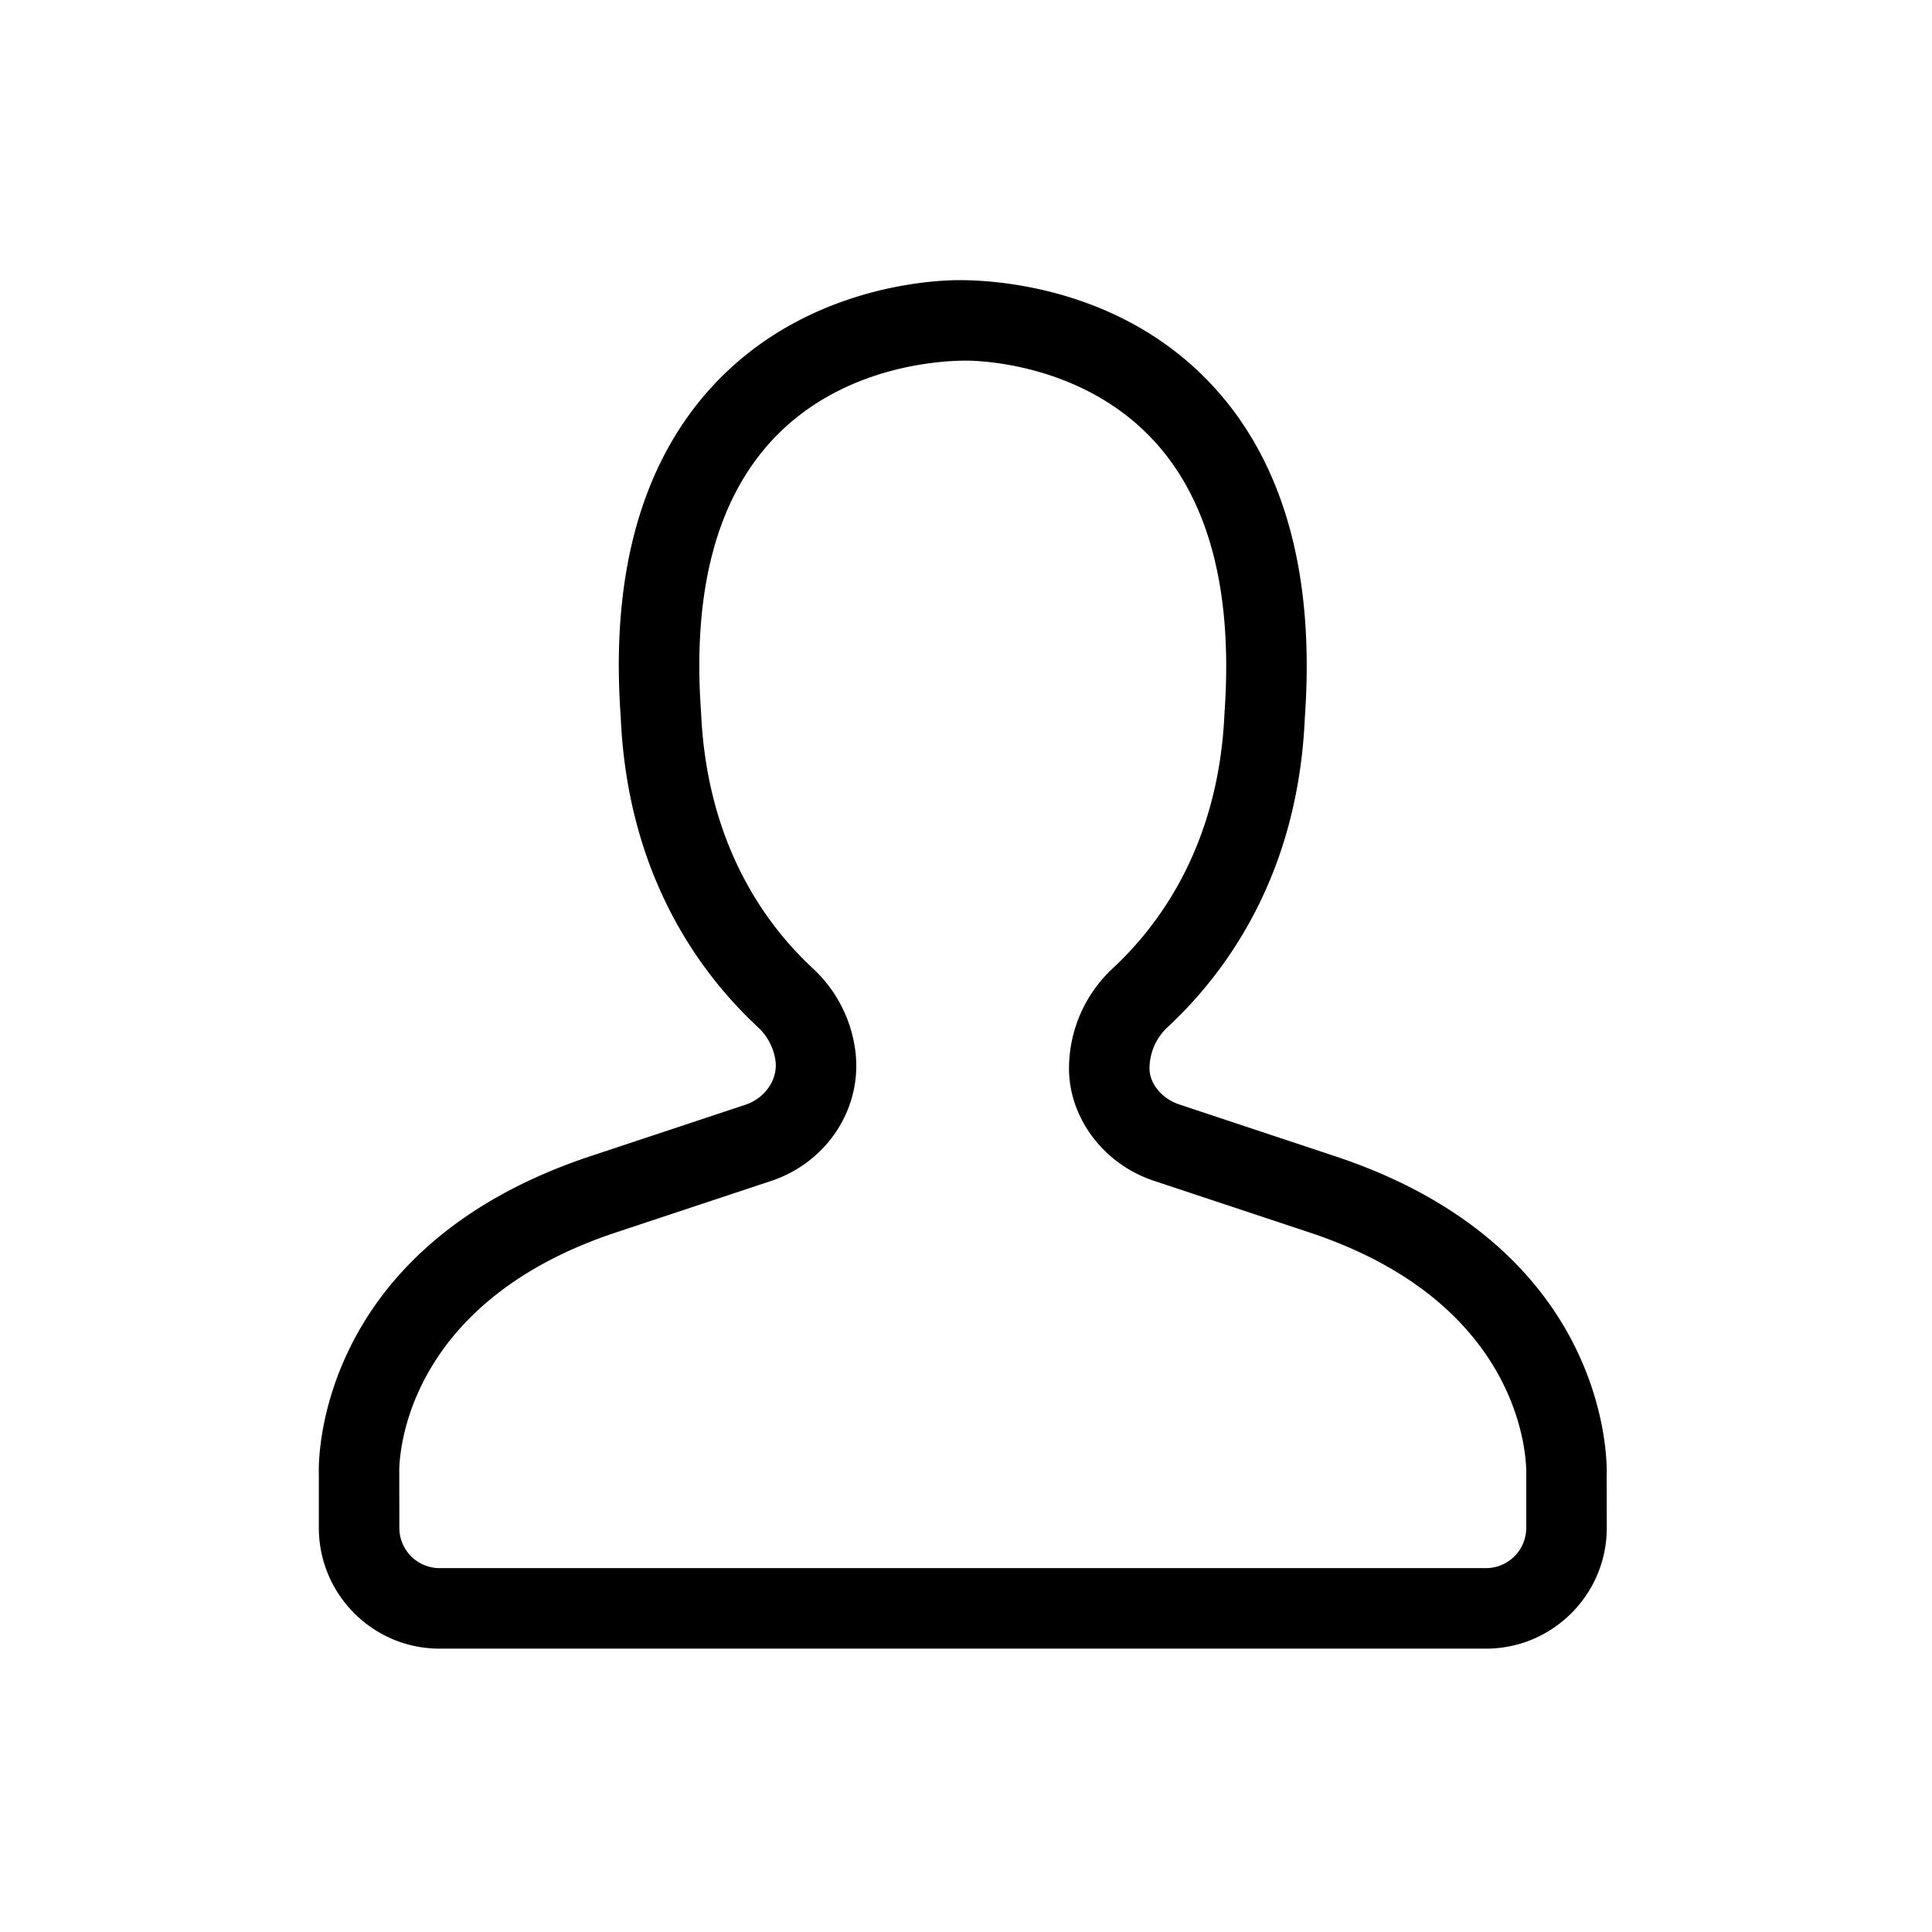 <?xml version="1.0" encoding="UTF-8"?>
<svg data-bbox="33 29 133.332 141.667" viewBox="0 0 200 200" height="200" width="200" xmlns="http://www.w3.org/2000/svg" data-type="shape">
    <g>
        <path d="M100.023 37.333c-1.908 0-12.633.225-20.066 8.209-5.8 6.233-8.284 15.716-7.384 28.183.592 13.617 6.625 21.933 11.584 26.533a14.064 14.064 0 0 1 4.358 8.317c.875 5.983-2.808 11.75-8.758 13.7l-15.842 5.258c-22.742 7.475-22.6 24.192-22.583 24.9l.008 5.734a4.173 4.173 0 0 0 4.167 4.166h108.325a4.179 4.179 0 0 0 4.166-4.166v-5.6c.017-.842.159-17.559-22.591-25.034l-15.934-5.291c-5.225-1.717-8.85-6.542-8.808-11.725a14.165 14.165 0 0 1 4.508-10.259c4.959-4.6 10.992-12.916 11.584-26.408.9-12.592-1.584-22.075-7.384-28.308-7.433-7.984-18.15-8.209-19.35-8.209Zm53.809 133.334H45.507c-6.9 0-12.5-5.609-12.5-12.5v-5.6c-.042-.792-.609-23.442 28.308-32.942l15.842-5.258c2.058-.684 3.4-2.65 3.116-4.6a5.827 5.827 0 0 0-1.775-3.4C72.39 100.7 64.957 90.533 64.257 74.208c-1.067-14.758 2.166-26.341 9.6-34.341C83.49 29.525 96.748 29 99.315 29c3.267 0 16.525.525 26.158 10.867 7.434 7.991 10.667 19.583 9.6 34.458-.7 16.208-8.133 26.375-14.233 32.033a5.858 5.858 0 0 0-1.842 4.225c-.016 1.575 1.284 3.159 3.084 3.75l15.925 5.292c28.925 9.5 28.358 32.15 28.316 33.108l.009 5.434c0 6.891-5.609 12.5-12.5 12.5Z" fill-rule="evenodd"/>
    </g>
</svg>
